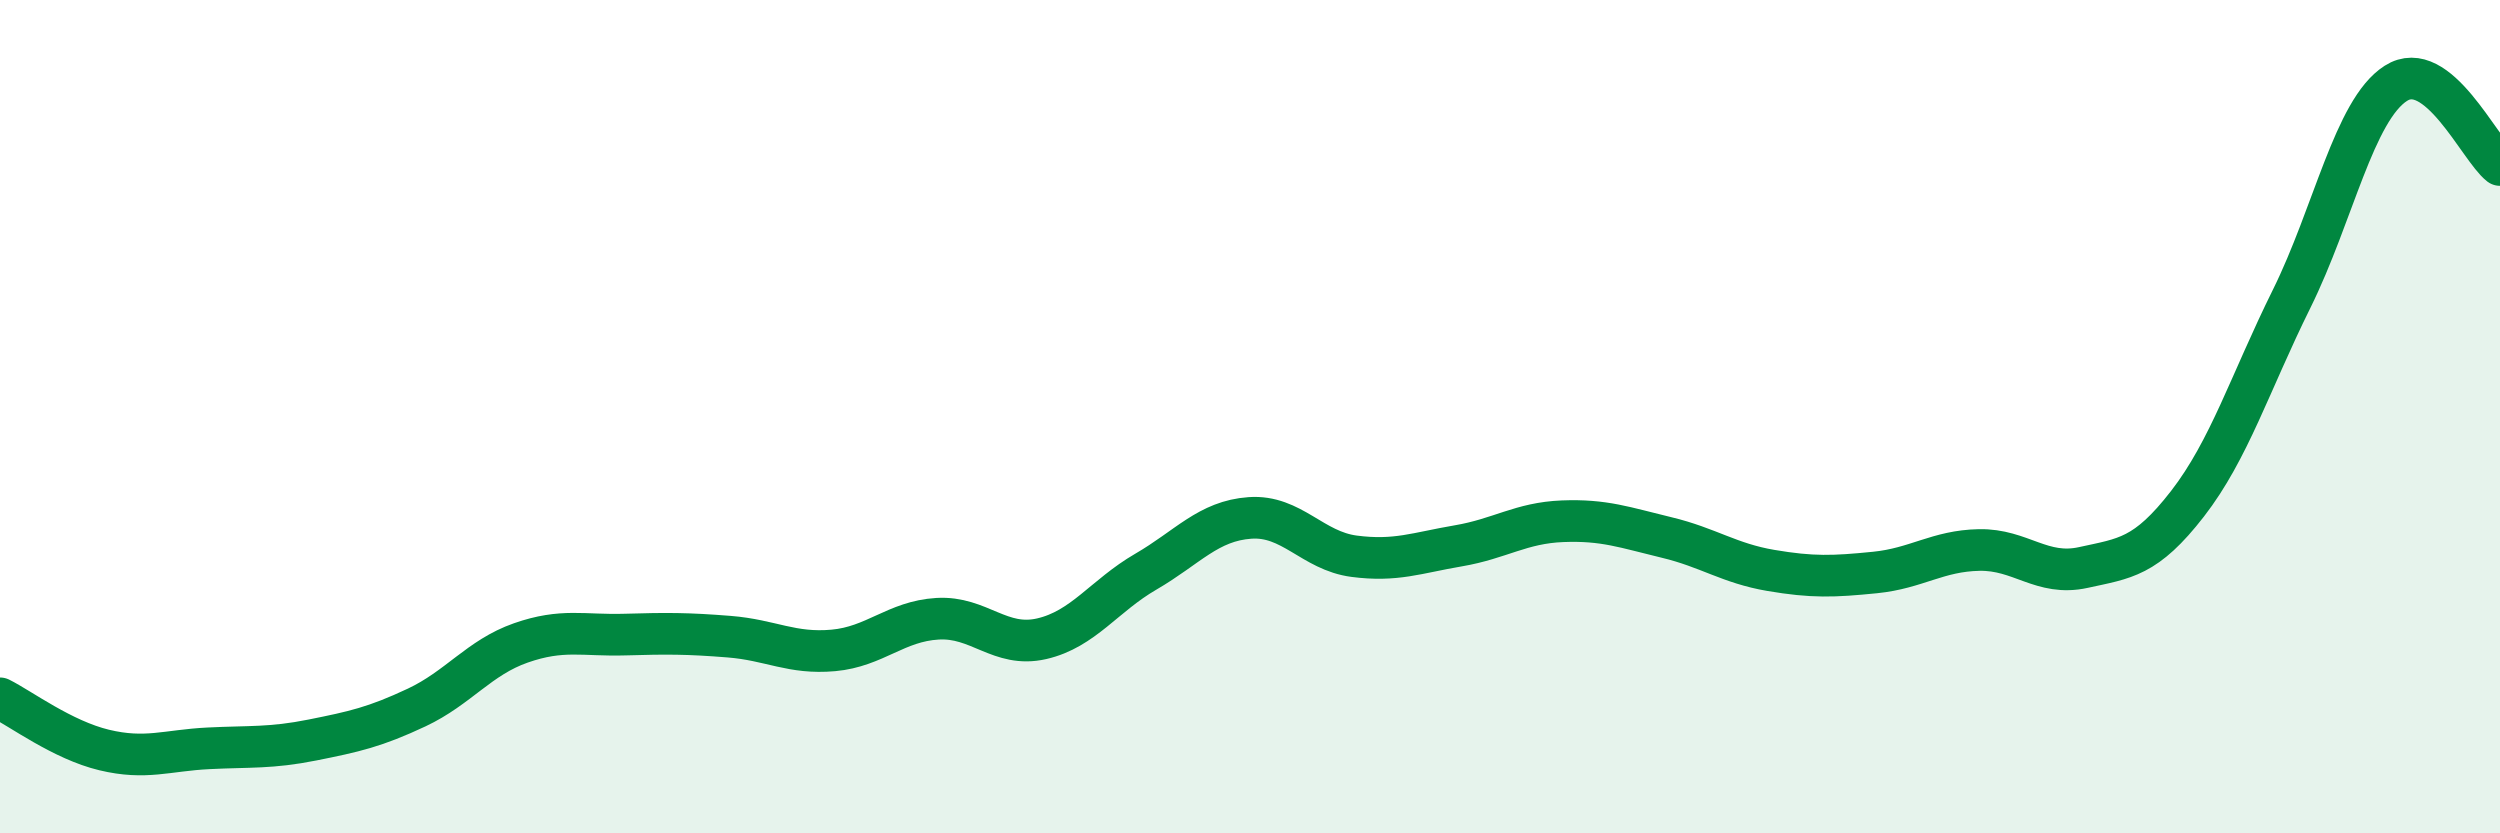 
    <svg width="60" height="20" viewBox="0 0 60 20" xmlns="http://www.w3.org/2000/svg">
      <path
        d="M 0,16.76 C 0.5,17.01 1.5,17.76 2.5,18 C 3.5,18.24 4,18.01 5,17.96 C 6,17.91 6.5,17.96 7.5,17.76 C 8.5,17.56 9,17.45 10,16.98 C 11,16.51 11.5,15.78 12.5,15.43 C 13.5,15.08 14,15.26 15,15.23 C 16,15.2 16.5,15.2 17.5,15.28 C 18.5,15.36 19,15.7 20,15.61 C 21,15.52 21.5,14.91 22.5,14.85 C 23.5,14.79 24,15.56 25,15.33 C 26,15.1 26.5,14.3 27.5,13.72 C 28.5,13.14 29,12.5 30,12.43 C 31,12.36 31.5,13.22 32.5,13.35 C 33.5,13.48 34,13.27 35,13.1 C 36,12.93 36.5,12.55 37.5,12.51 C 38.5,12.47 39,12.66 40,12.9 C 41,13.14 41.5,13.52 42.5,13.69 C 43.5,13.86 44,13.84 45,13.74 C 46,13.64 46.5,13.22 47.5,13.2 C 48.5,13.18 49,13.84 50,13.62 C 51,13.4 51.5,13.38 52.5,12.09 C 53.5,10.8 54,9.19 55,7.17 C 56,5.15 56.5,2.64 57.5,2 C 58.5,1.36 59.5,3.57 60,3.96L60 20L0 20Z"
        fill="#008740"
        opacity="0.1"
        stroke-linecap="round"
        stroke-linejoin="round"
      />
      <path
        d="M 0,16.76 C 0.5,17.01 1.5,17.76 2.5,18 C 3.5,18.24 4,18.01 5,17.96 C 6,17.91 6.5,17.96 7.5,17.76 C 8.5,17.56 9,17.45 10,16.98 C 11,16.51 11.5,15.78 12.5,15.43 C 13.5,15.08 14,15.26 15,15.23 C 16,15.2 16.5,15.2 17.5,15.28 C 18.5,15.36 19,15.7 20,15.61 C 21,15.52 21.5,14.91 22.5,14.85 C 23.5,14.79 24,15.56 25,15.33 C 26,15.1 26.5,14.3 27.5,13.72 C 28.5,13.14 29,12.5 30,12.43 C 31,12.36 31.5,13.22 32.5,13.35 C 33.5,13.48 34,13.27 35,13.1 C 36,12.93 36.5,12.55 37.5,12.51 C 38.5,12.47 39,12.66 40,12.9 C 41,13.14 41.5,13.52 42.5,13.69 C 43.5,13.86 44,13.84 45,13.74 C 46,13.64 46.5,13.22 47.5,13.2 C 48.5,13.18 49,13.84 50,13.62 C 51,13.4 51.5,13.38 52.5,12.09 C 53.5,10.8 54,9.19 55,7.17 C 56,5.15 56.5,2.64 57.5,2 C 58.5,1.36 59.5,3.57 60,3.96"
        stroke="#008740"
        stroke-width="1"
        fill="none"
        stroke-linecap="round"
        stroke-linejoin="round"
      />
    </svg>
  